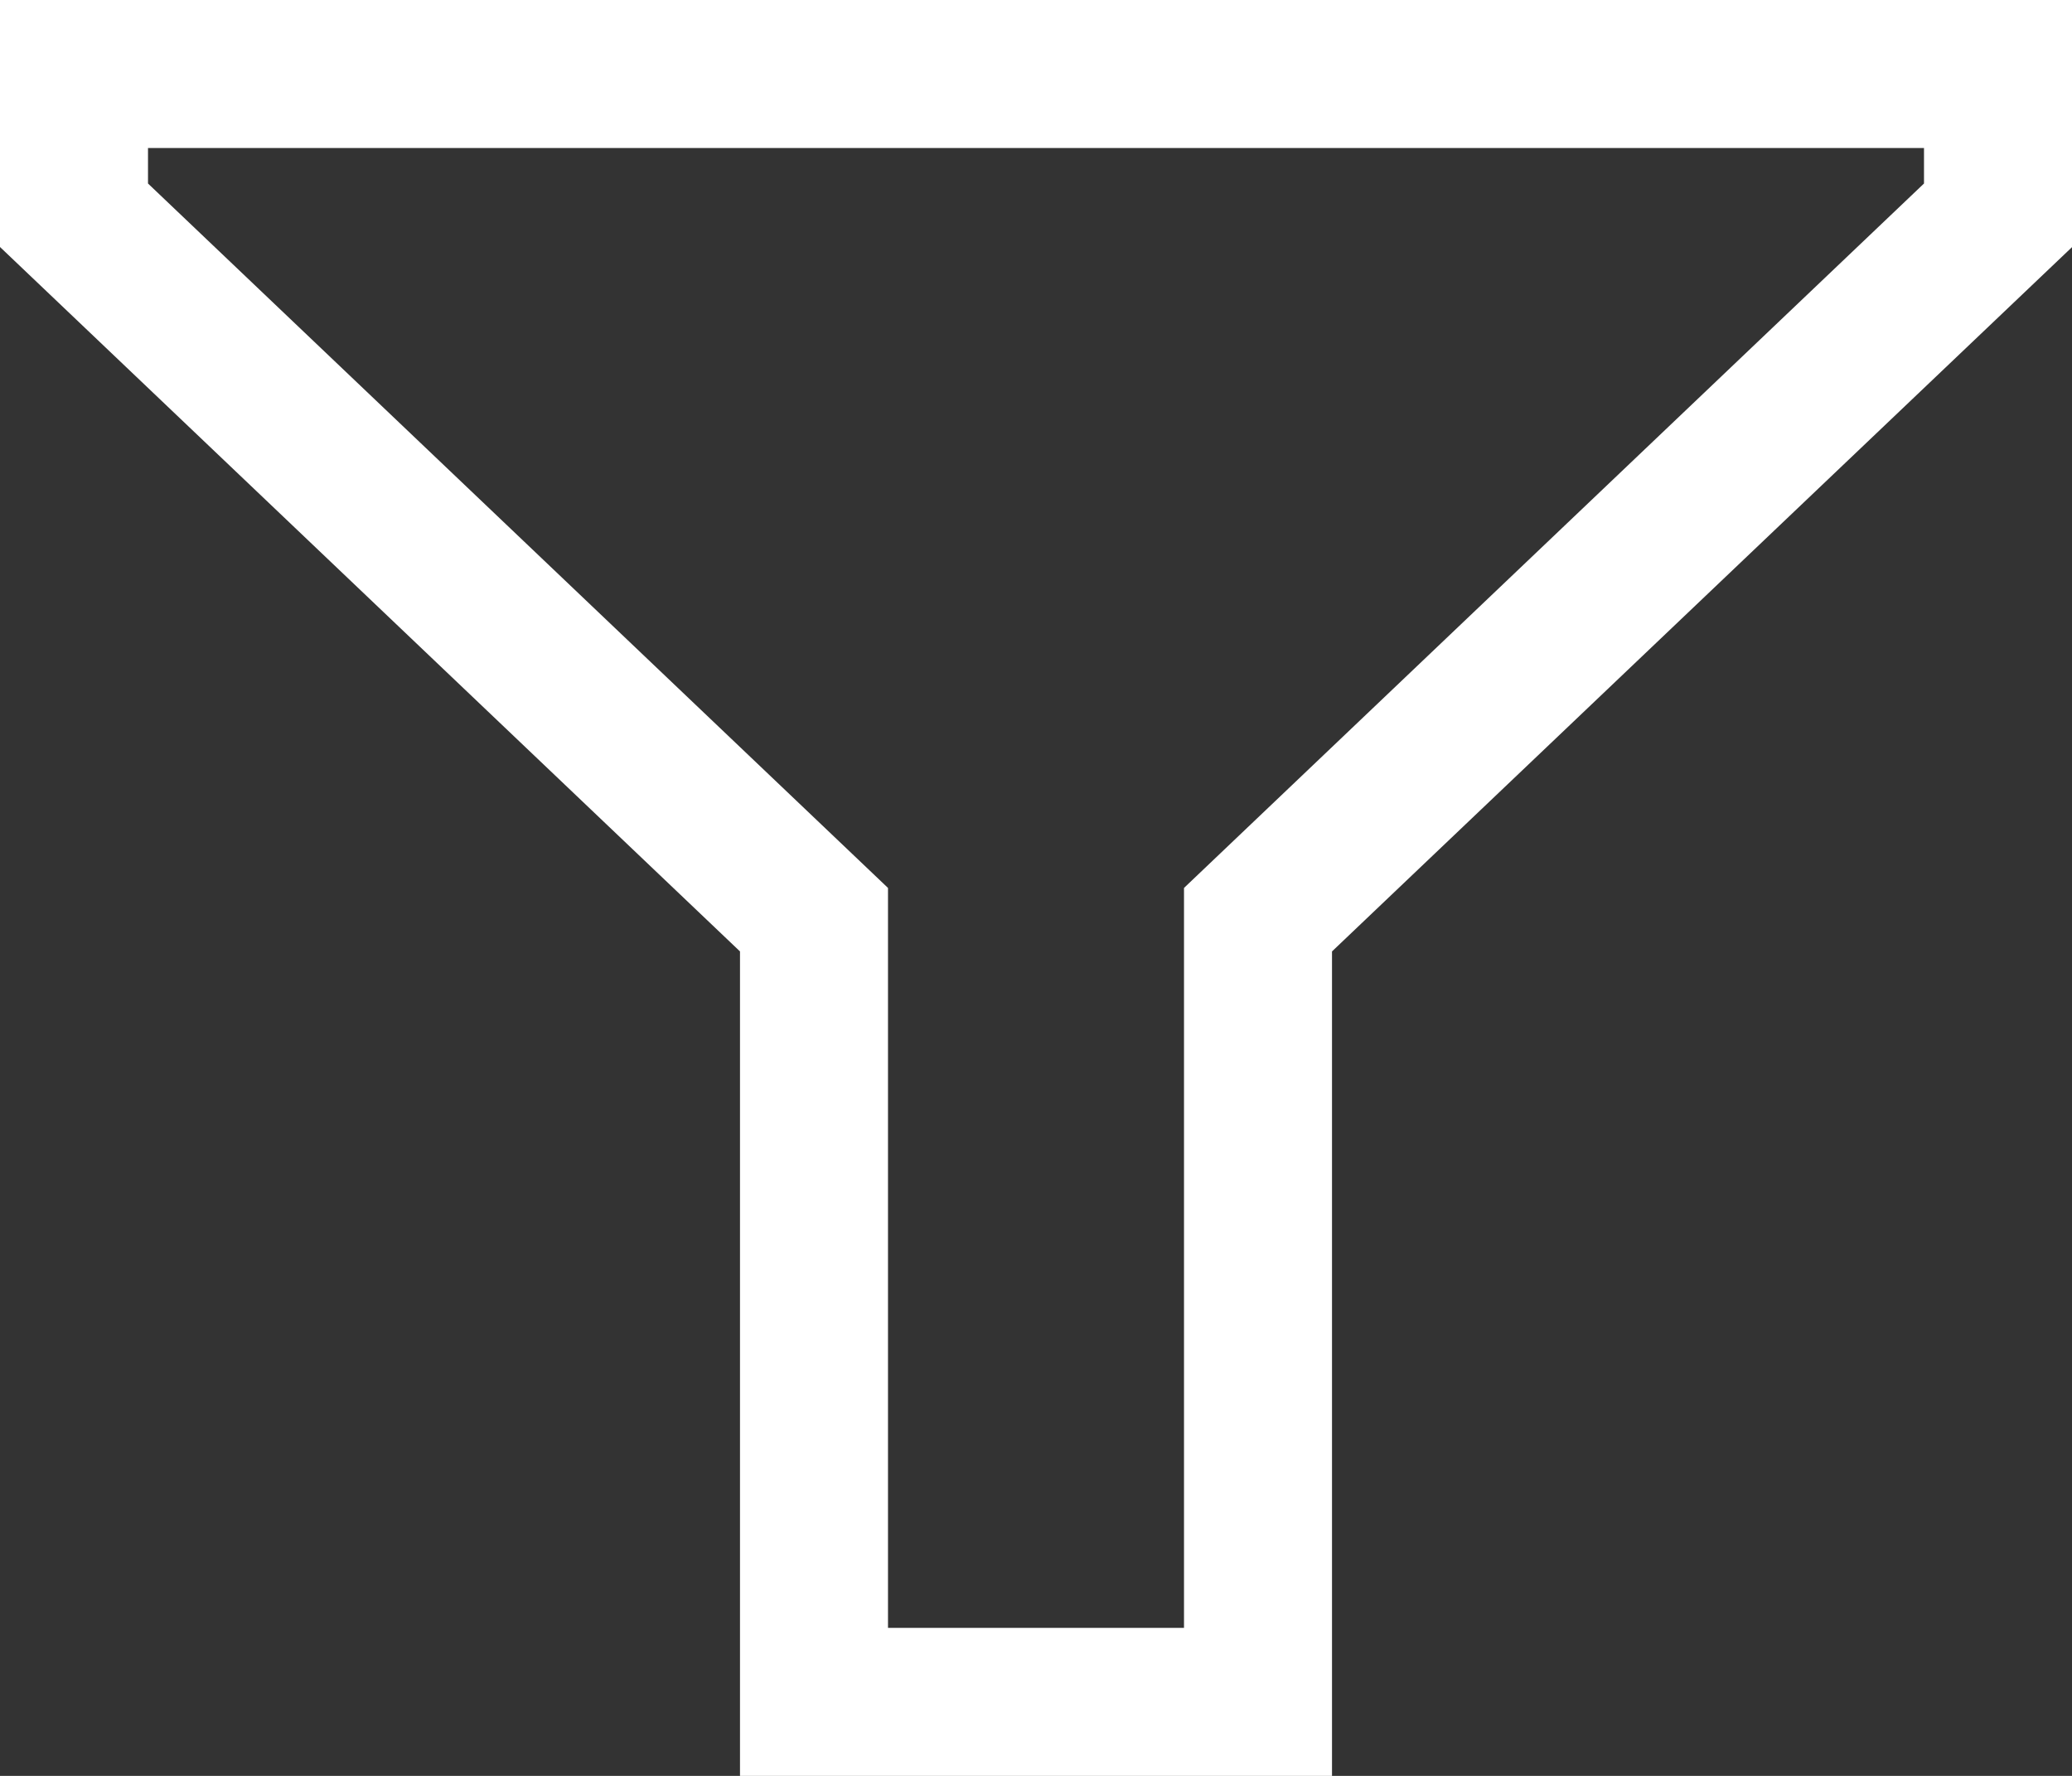 <?xml version="1.0" encoding="utf-8"?>
<!-- Generator: Adobe Illustrator 14.0.0, SVG Export Plug-In . SVG Version: 6.00 Build 43363)  -->
<!DOCTYPE svg PUBLIC "-//W3C//DTD SVG 1.1//EN" "http://www.w3.org/Graphics/SVG/1.1/DTD/svg11.dtd">
<svg version="1.1" id="РЎР»РѕР№_1" xmlns="http://www.w3.org/2000/svg" xmlns:xlink="http://www.w3.org/1999/xlink" x="0px" y="0px"
	 width="14px" height="12px" viewBox="1 2 14 12" enable-background="new 1 2 14 12" xml:space="preserve">
<rect x="1" y="2" width="14" height="12" fill="#333333" stroke="none"/>
<path fill="#FFFFFF" d="M15,2v1.67l-5,4.759V14H6V8.429l-5-4.76V2H15z M7,8v5h2V8l5-4.76V3H2v0.24L7,8z"/>
</svg>
